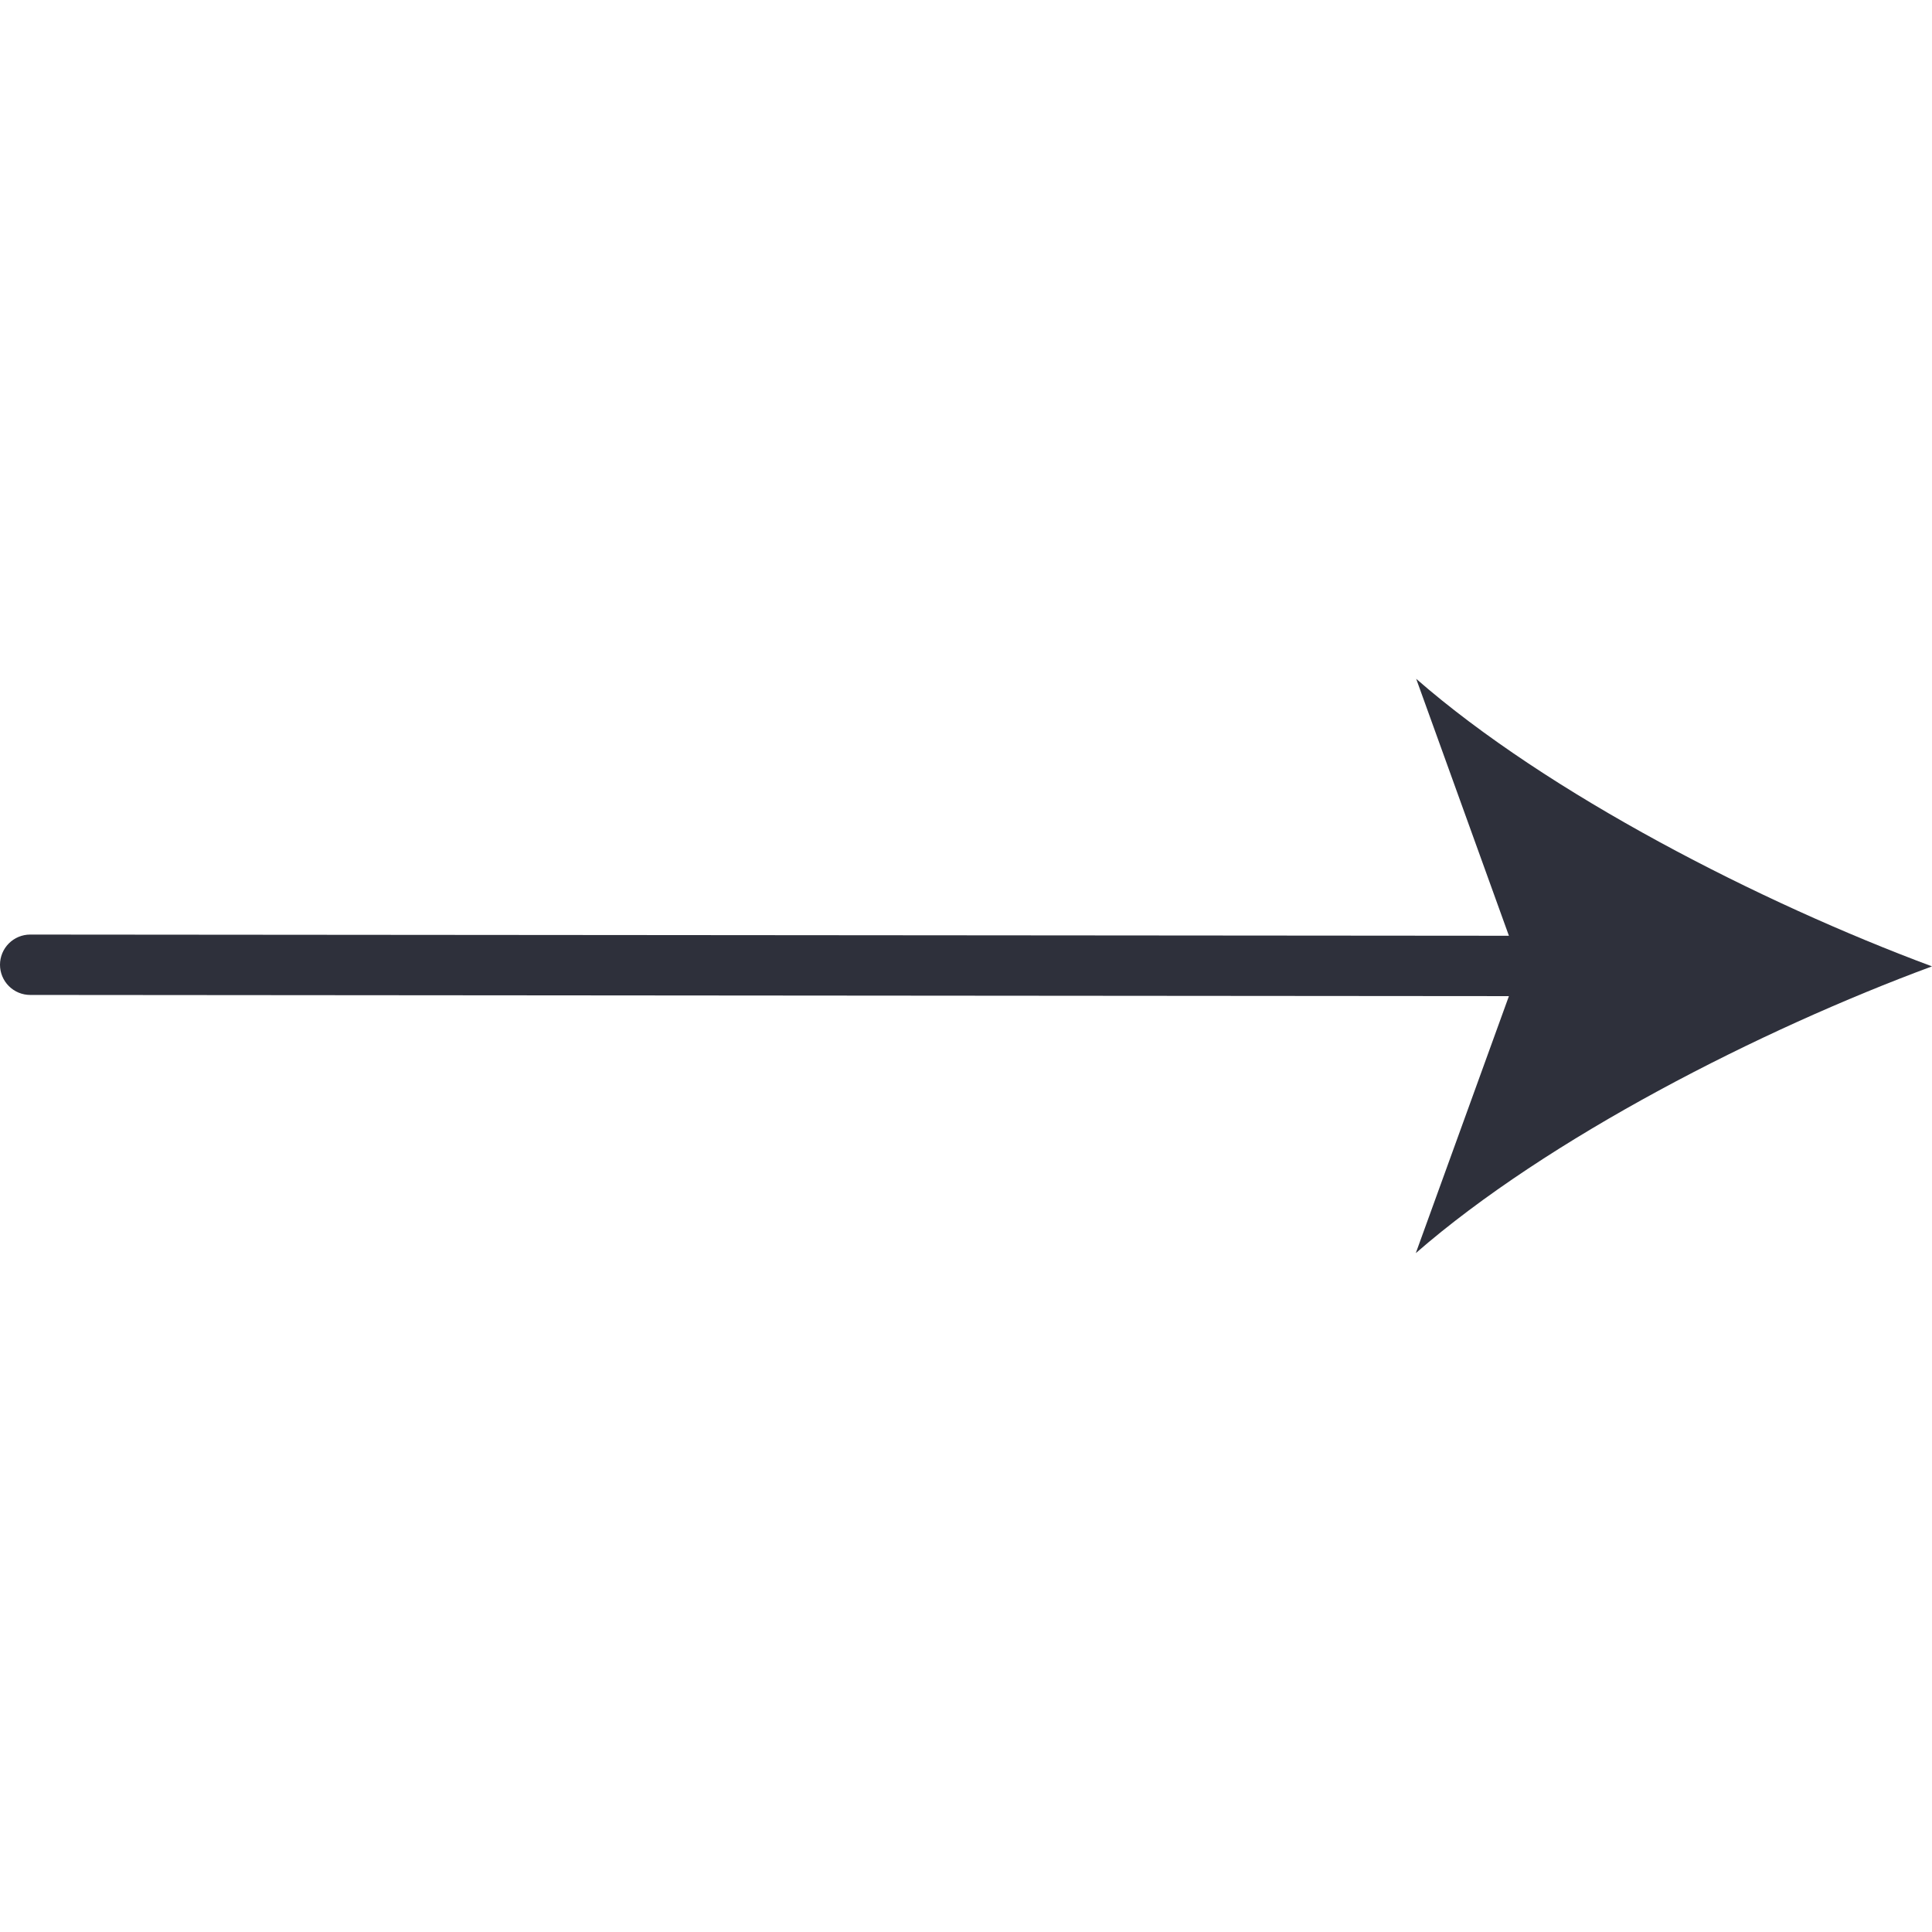 <?xml version="1.0" encoding="UTF-8"?> <svg xmlns="http://www.w3.org/2000/svg" width="100" height="100" viewBox="0 0 100 100" fill="none"><path d="M81.141 51.562L1.562 51.498C1.148 51.498 0.751 51.333 0.458 51.04C0.165 50.747 0 50.35 0 49.935C0 49.521 0.165 49.124 0.458 48.831C0.751 48.538 1.148 48.373 1.562 48.373L81.142 48.437C81.557 48.437 81.954 48.602 82.247 48.895C82.54 49.188 82.705 49.585 82.705 50C82.705 50.414 82.54 50.811 82.247 51.105C81.954 51.398 81.555 51.562 81.141 51.562Z" fill="#2E303B"></path><path d="M100 50.019C91.123 53.3 80.108 58.912 73.281 64.862L78.666 50L73.302 35.136C80.122 41.094 91.128 46.719 100 50.019Z" fill="#2E303B"></path></svg> 